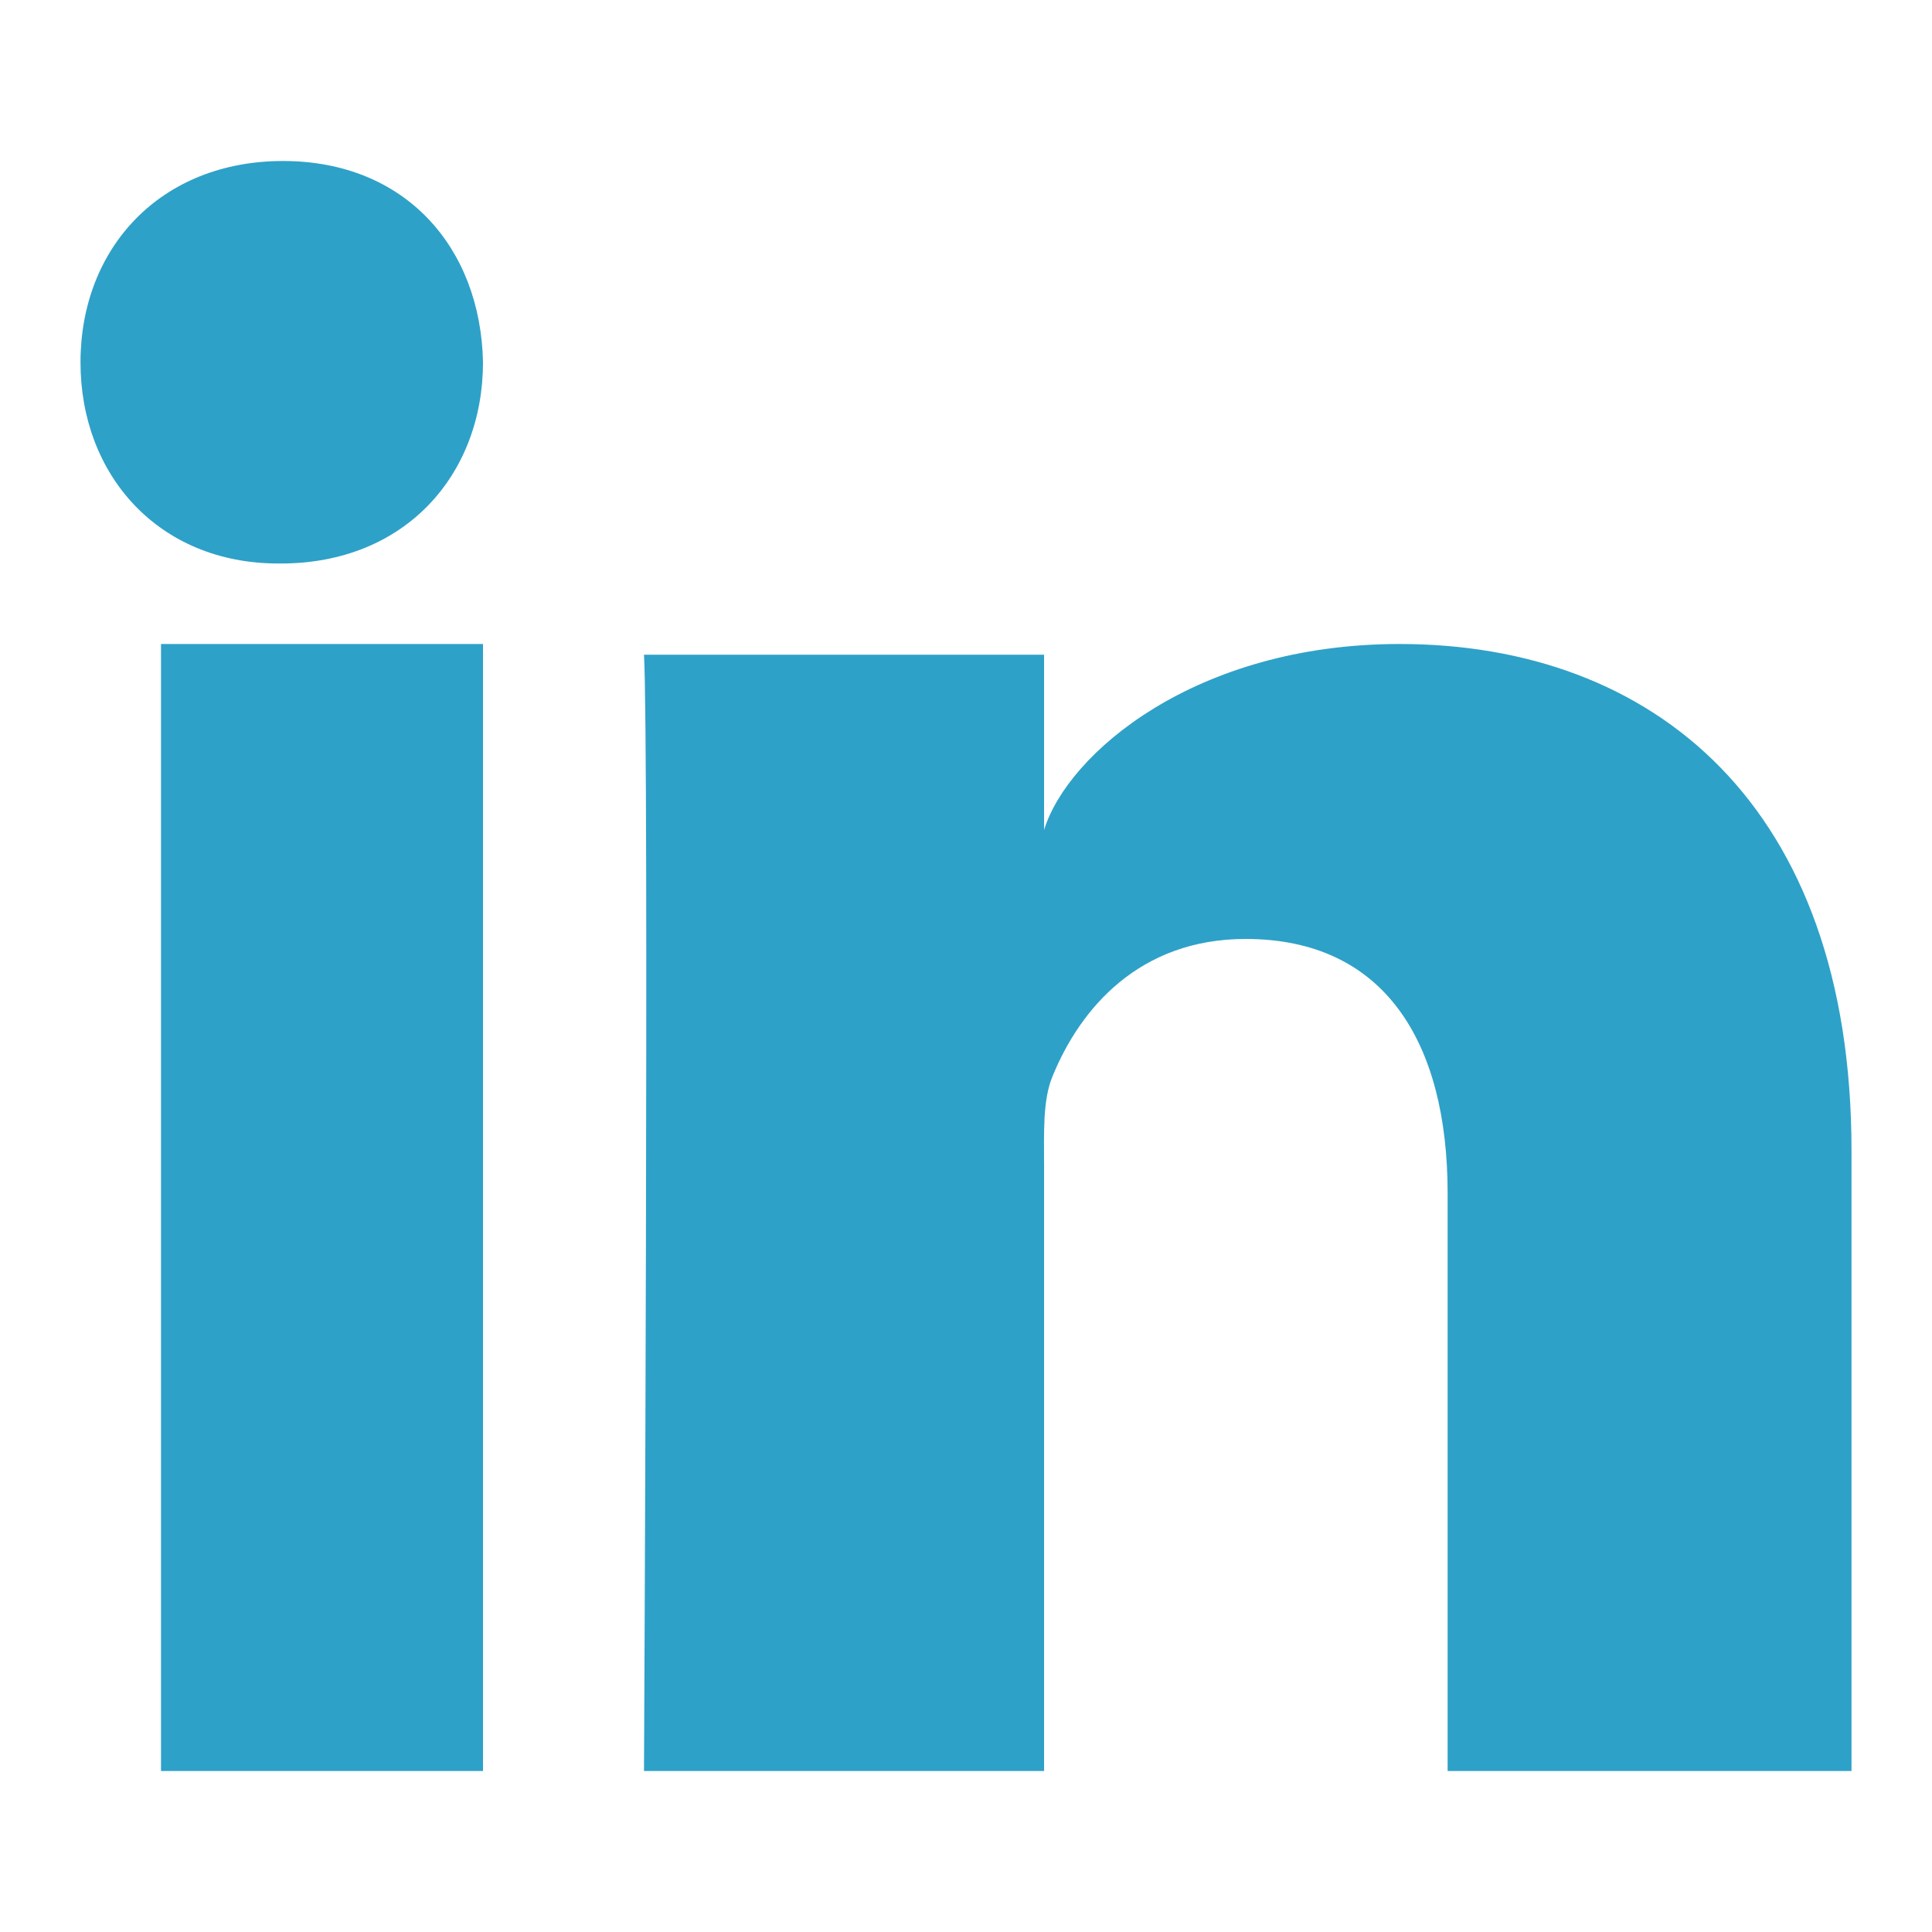 <svg xmlns="http://www.w3.org/2000/svg" width="20" height="20" viewBox="0 0 24 24">
<path fill-rule="evenodd" clip-rule="evenodd" d="M23 22H17.983V14.824C17.983 12.946 17.199 11.664 15.473 11.664C14.153 11.664 13.419 12.529 13.078 13.363C12.95 13.662 12.97 14.079 12.97 14.496V22H8C8 22 8.064 9.289 8 8.133H12.97V10.31C13.263 9.358 14.851 8 17.386 8C20.53 8 23 9.995 23 14.29V22ZM3.488 7H3.458C1.967 7 1 5.898 1 4.502C1 3.079 1.995 2 3.516 2C5.036 2 5.97 3.076 6 4.498C6 5.894 5.036 7 3.488 7ZM2 8H6V22H2V8Z" fill="#2ea1c8"/>
</svg>